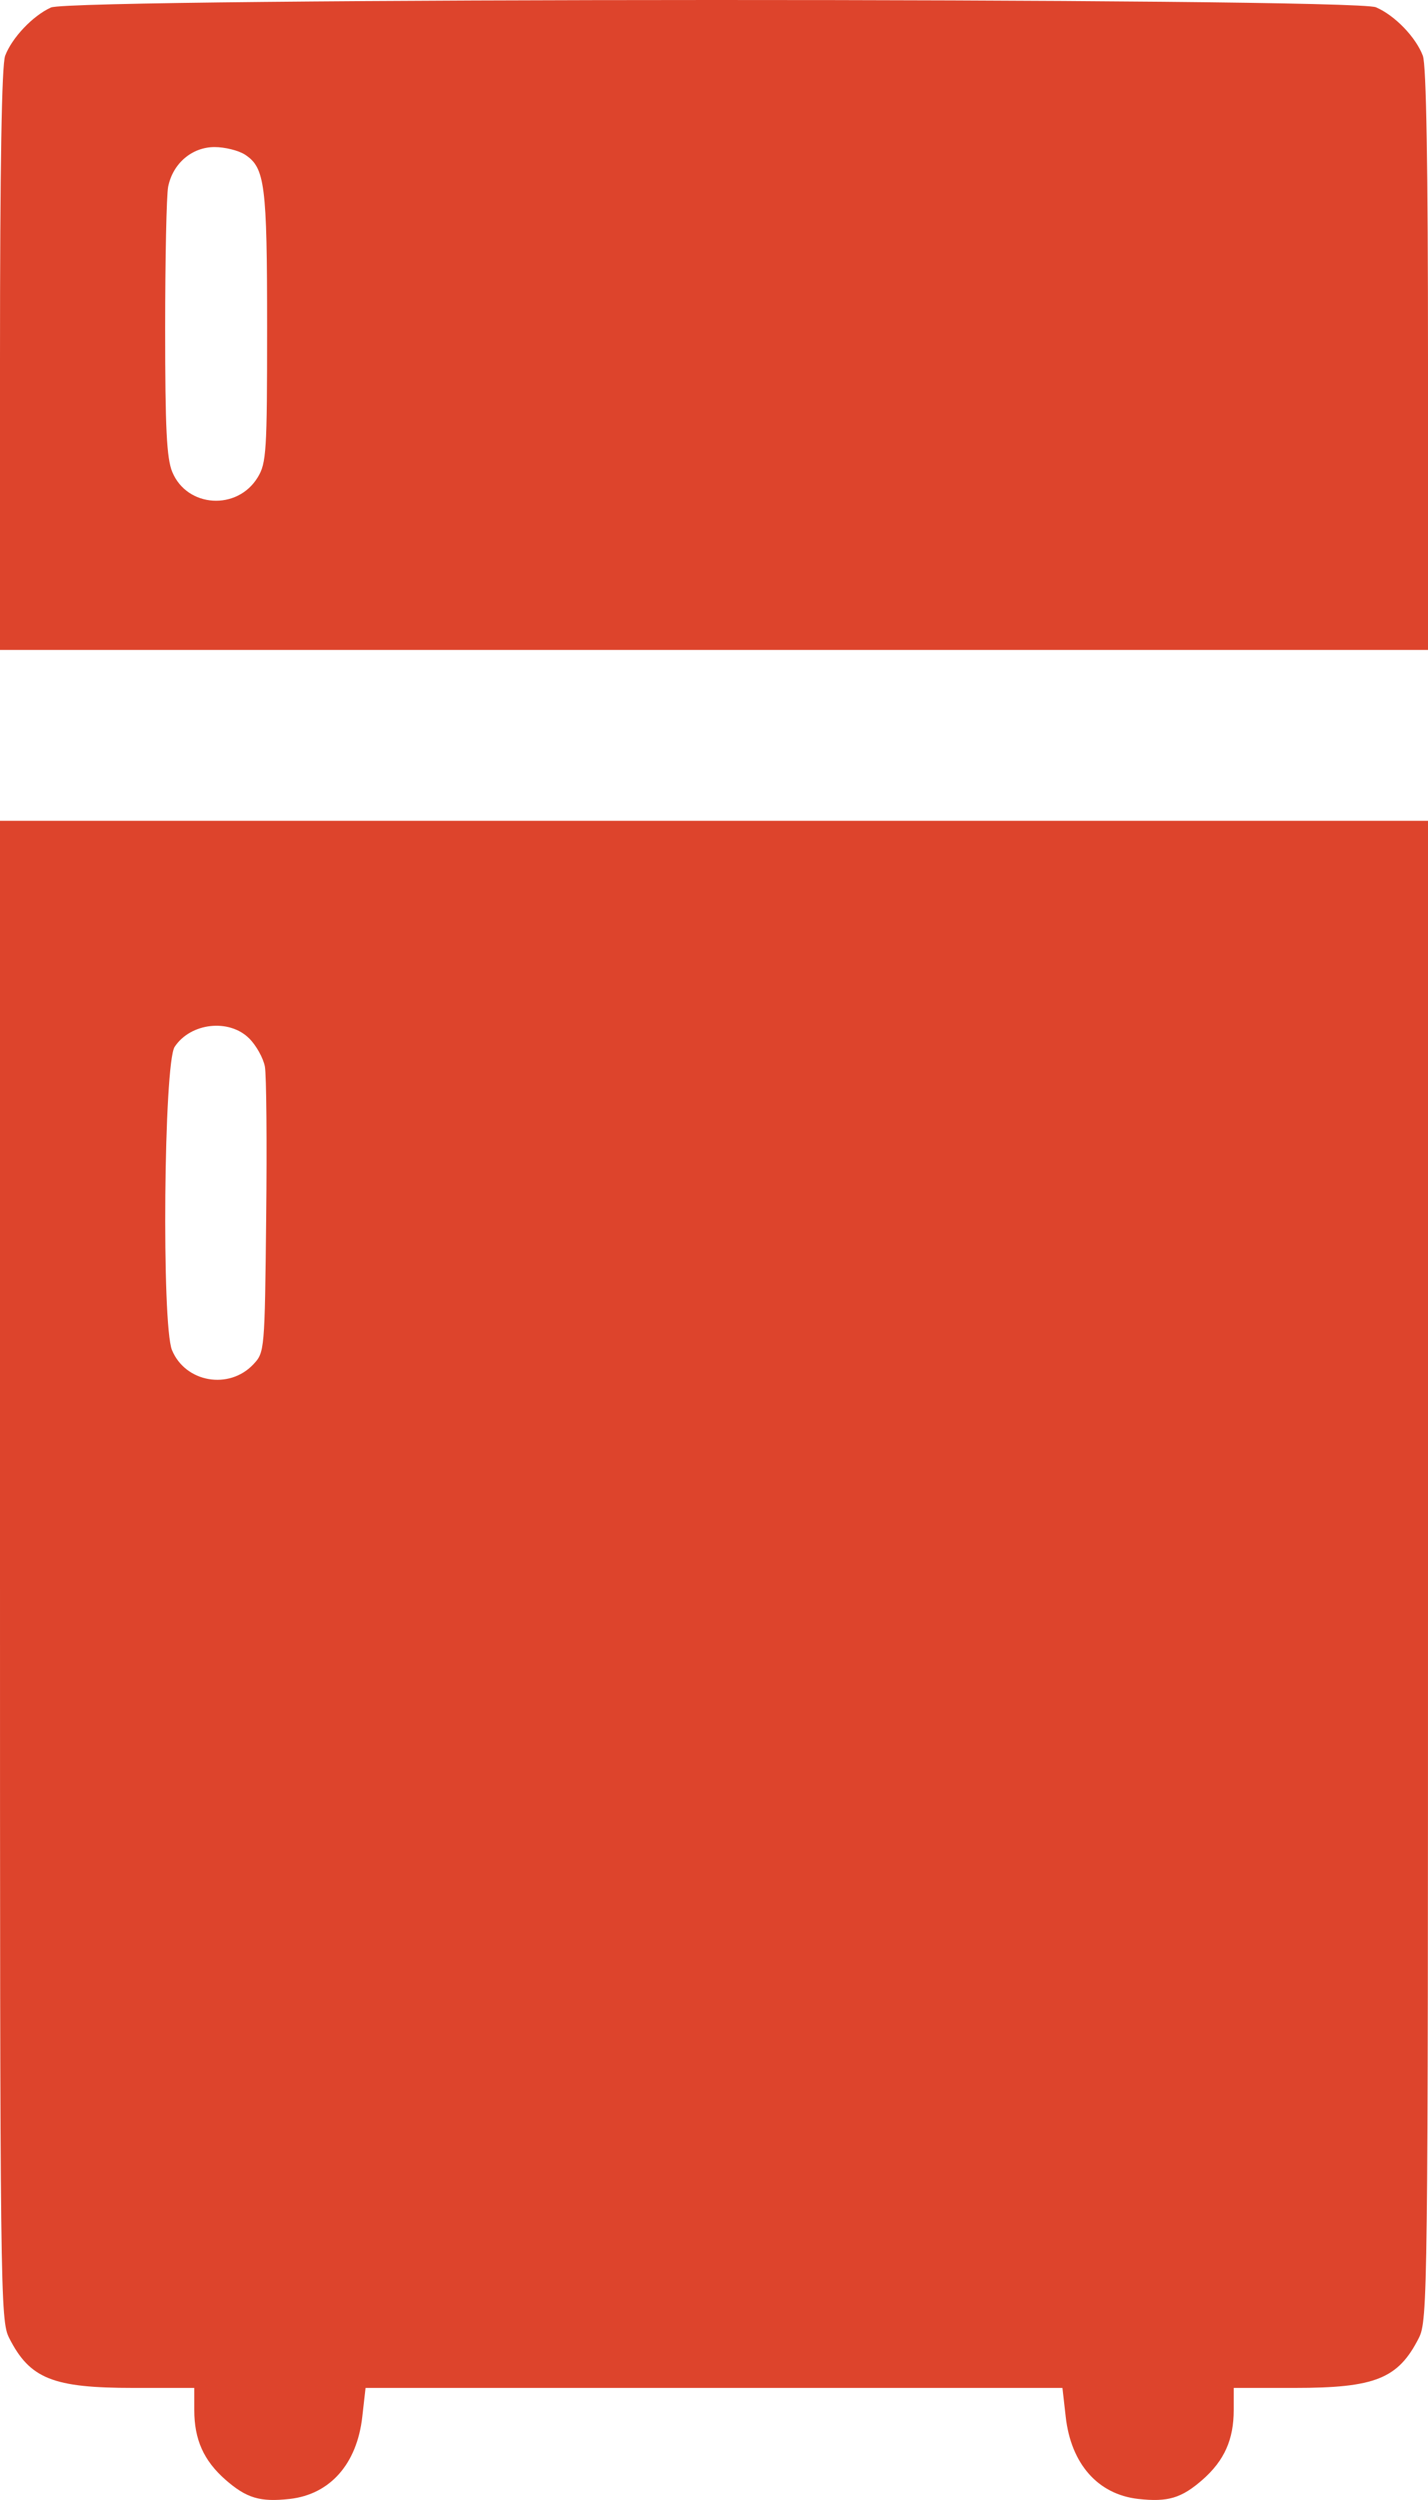 <svg width="20" height="35" viewBox="0 0 20 35" fill="none" xmlns="http://www.w3.org/2000/svg">
<path fill-rule="evenodd" clip-rule="evenodd" d="M0.714 0.105C0.461 0.219 0.168 0.527 0.072 0.781C0.024 0.909 0 2.332 0 5.036V9.099H10H20V5.036C20 2.332 19.976 0.909 19.928 0.781C19.829 0.52 19.536 0.216 19.271 0.102C18.95 -0.036 1.022 -0.033 0.714 0.105ZM3.433 2.166C3.711 2.349 3.741 2.584 3.741 4.581C3.741 6.32 3.731 6.484 3.61 6.682C3.325 7.152 2.621 7.109 2.413 6.608C2.334 6.419 2.313 5.998 2.313 4.598C2.313 3.624 2.332 2.732 2.355 2.615C2.42 2.288 2.689 2.059 3.005 2.059C3.151 2.059 3.343 2.107 3.433 2.166ZM0 21.985C0 32.148 0.004 32.488 0.129 32.733C0.418 33.302 0.74 33.431 1.869 33.431H2.721V33.741C2.721 34.153 2.852 34.446 3.154 34.713C3.451 34.974 3.643 35.032 4.059 34.985C4.623 34.921 5 34.495 5.074 33.835L5.12 33.431H10H14.88L14.926 33.835C15 34.495 15.377 34.921 15.941 34.985C16.357 35.032 16.549 34.974 16.846 34.713C17.148 34.446 17.279 34.153 17.279 33.741V33.431H18.131C19.26 33.431 19.582 33.302 19.871 32.733C19.996 32.488 20 32.148 20 21.985V11.491H10H0V21.985ZM3.492 14.54C3.59 14.638 3.688 14.815 3.71 14.933C3.731 15.051 3.74 15.999 3.728 17.039C3.708 18.91 3.706 18.932 3.55 19.099C3.21 19.462 2.597 19.356 2.409 18.902C2.262 18.55 2.294 14.886 2.446 14.656C2.669 14.318 3.211 14.257 3.492 14.54Z" fill="#DD442C"/>
</svg>
